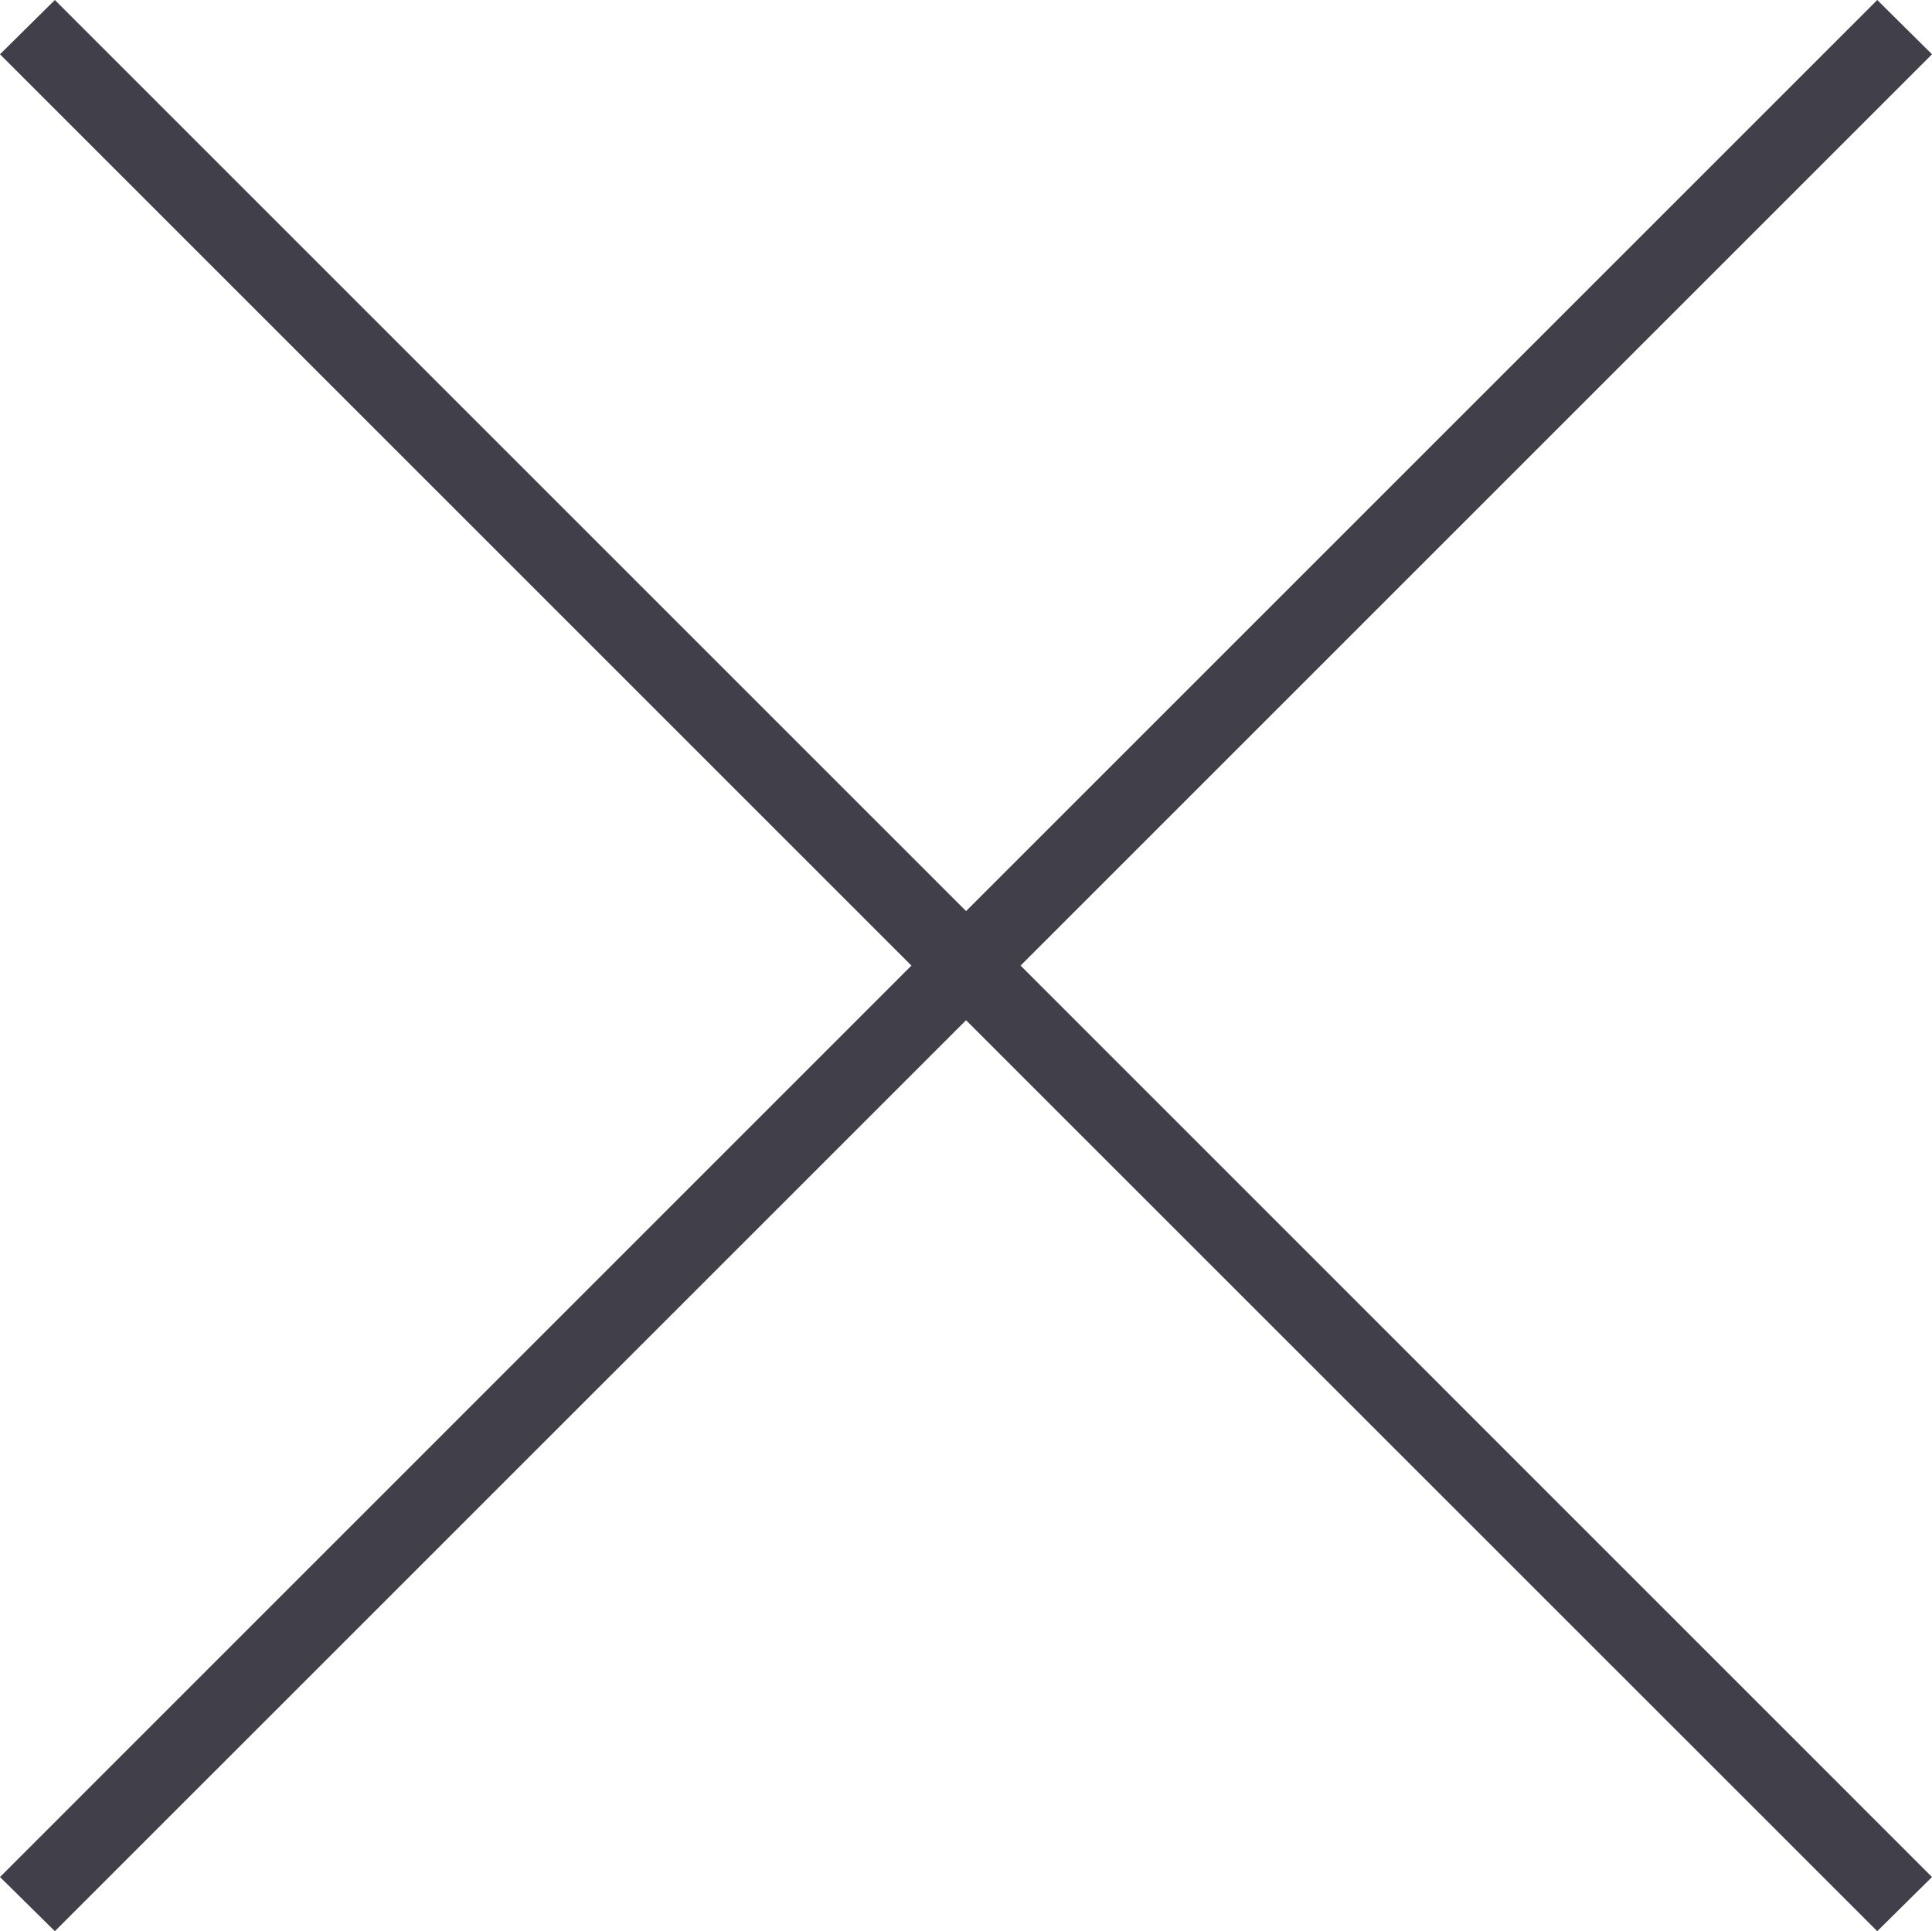 <svg xmlns="http://www.w3.org/2000/svg" viewBox="0 0 16.443 16.438"><defs><style>.cls-1{fill:#403f4a;}</style></defs><g id="Layer_2" data-name="Layer 2"><g id="Слой_1" data-name="Слой 1"><polygon class="cls-1" points="15.977 0 8.222 7.755 0.467 0 0 0.462 7.757 8.219 0 15.977 0.467 16.438 8.222 8.684 15.977 16.438 16.443 15.977 8.686 8.219 16.443 0.462 15.977 0"/></g></g></svg>